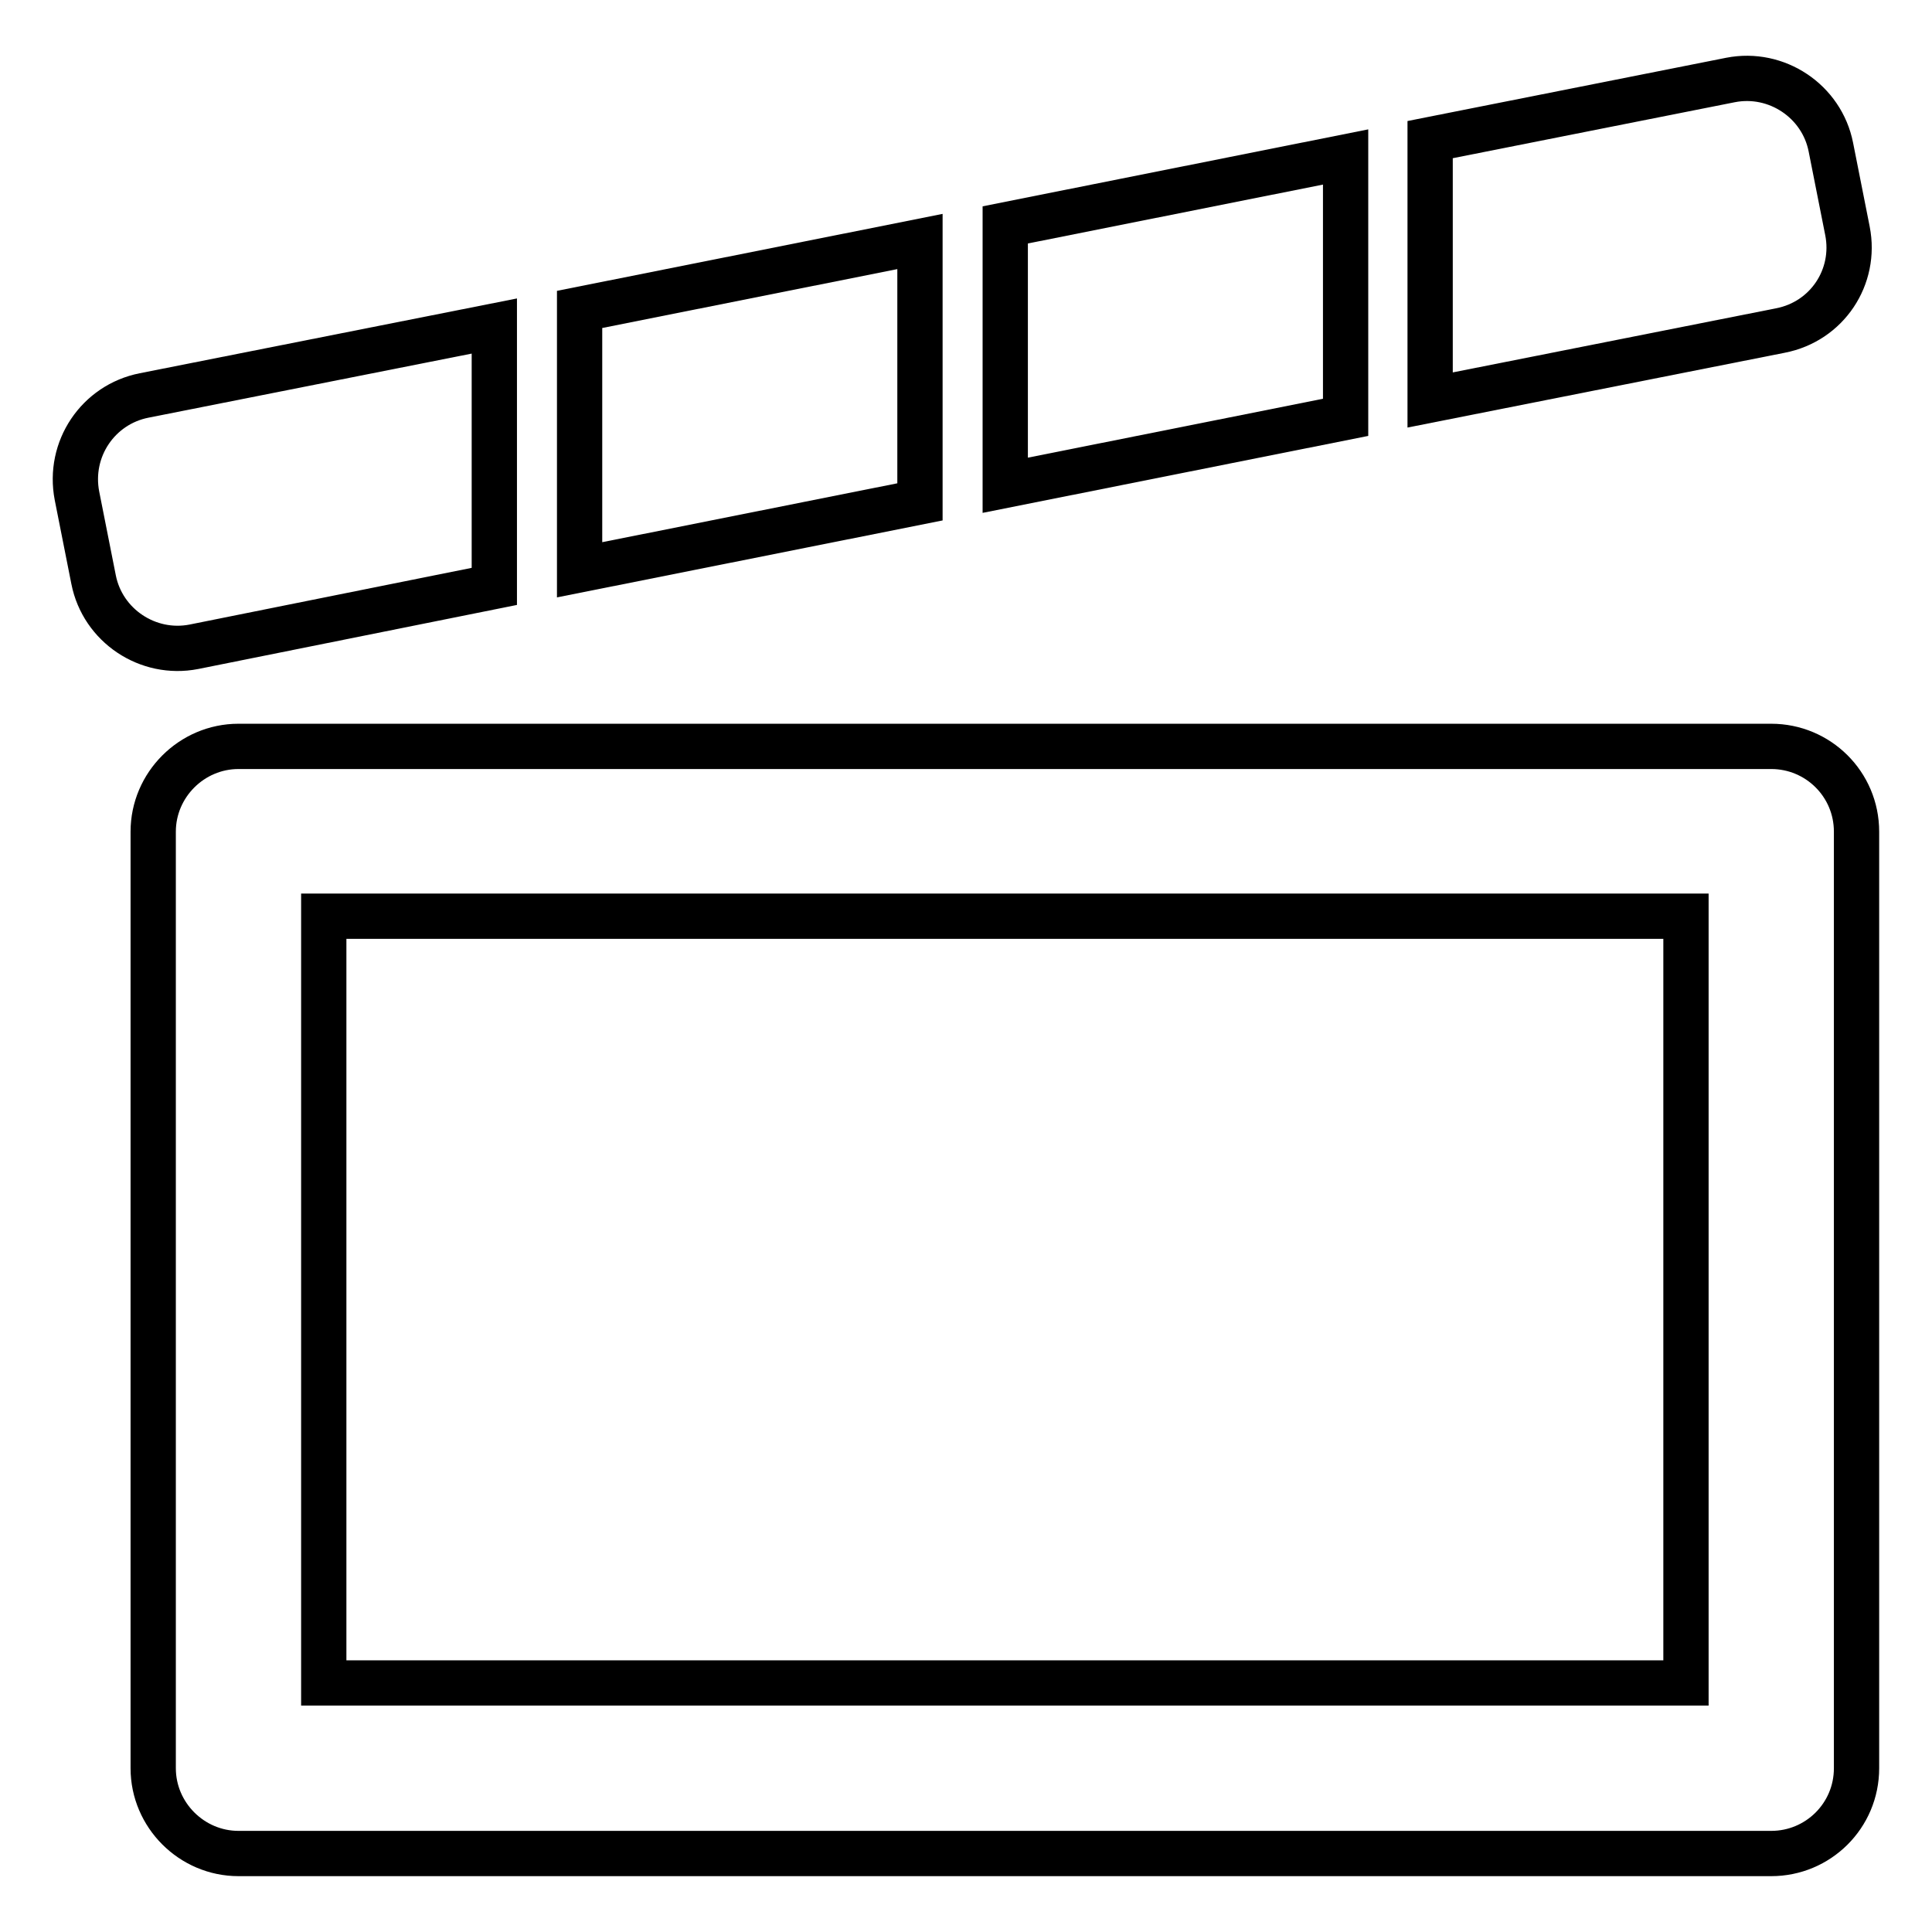 <?xml version="1.0" encoding="utf-8"?>
<!-- Svg Vector Icons : http://www.onlinewebfonts.com/icon -->
<!DOCTYPE svg PUBLIC "-//W3C//DTD SVG 1.1//EN" "http://www.w3.org/Graphics/SVG/1.1/DTD/svg11.dtd">
<svg version="1.1" xmlns="http://www.w3.org/2000/svg" xmlns:xlink="http://www.w3.org/1999/xlink" x="0px" y="0px" viewBox="0 0 256 256" enable-background="new 0 0 256 256" xml:space="preserve">
<g><g><path stroke-width="6" fill-opacity="0" stroke="#000000"  d="M234.7,98.9H31.6c-6.2,0-11.3,5.1-11.3,11.3v124.1c0,6.2,5.1,11.3,11.3,11.3h203.1c6.2,0,11.3-5,11.3-11.3V110.2C246,103.9,240.9,98.9,234.7,98.9z M223.4,223H42.9V121.4h180.5V223L223.4,223z"/><path stroke-width="6" fill-opacity="0" stroke="#000000"  d="M65.5,77.7V43.2l-46.4,9.2C13,53.6,9,59.5,10.2,65.7l2.2,11.1c1.2,6.1,7.2,10.1,13.3,8.9L65.5,77.7z"/><path stroke-width="6" fill-opacity="0" stroke="#000000"  d="M121.9,32l-45.1,9v34.5l45.1-9V32z"/><path stroke-width="6" fill-opacity="0" stroke="#000000"  d="M244.8,30.6l-2.2-11.1c-1.2-6.1-7.2-10.1-13.3-8.9l-39.8,7.9V53l46.4-9.2C242.1,42.6,246,36.7,244.8,30.6z"/><path stroke-width="6" fill-opacity="0" stroke="#000000"  d="M178.3,20.8l-45.1,9v34.5l45.1-9L178.3,20.8L178.3,20.8z"/></g></g>
</svg>